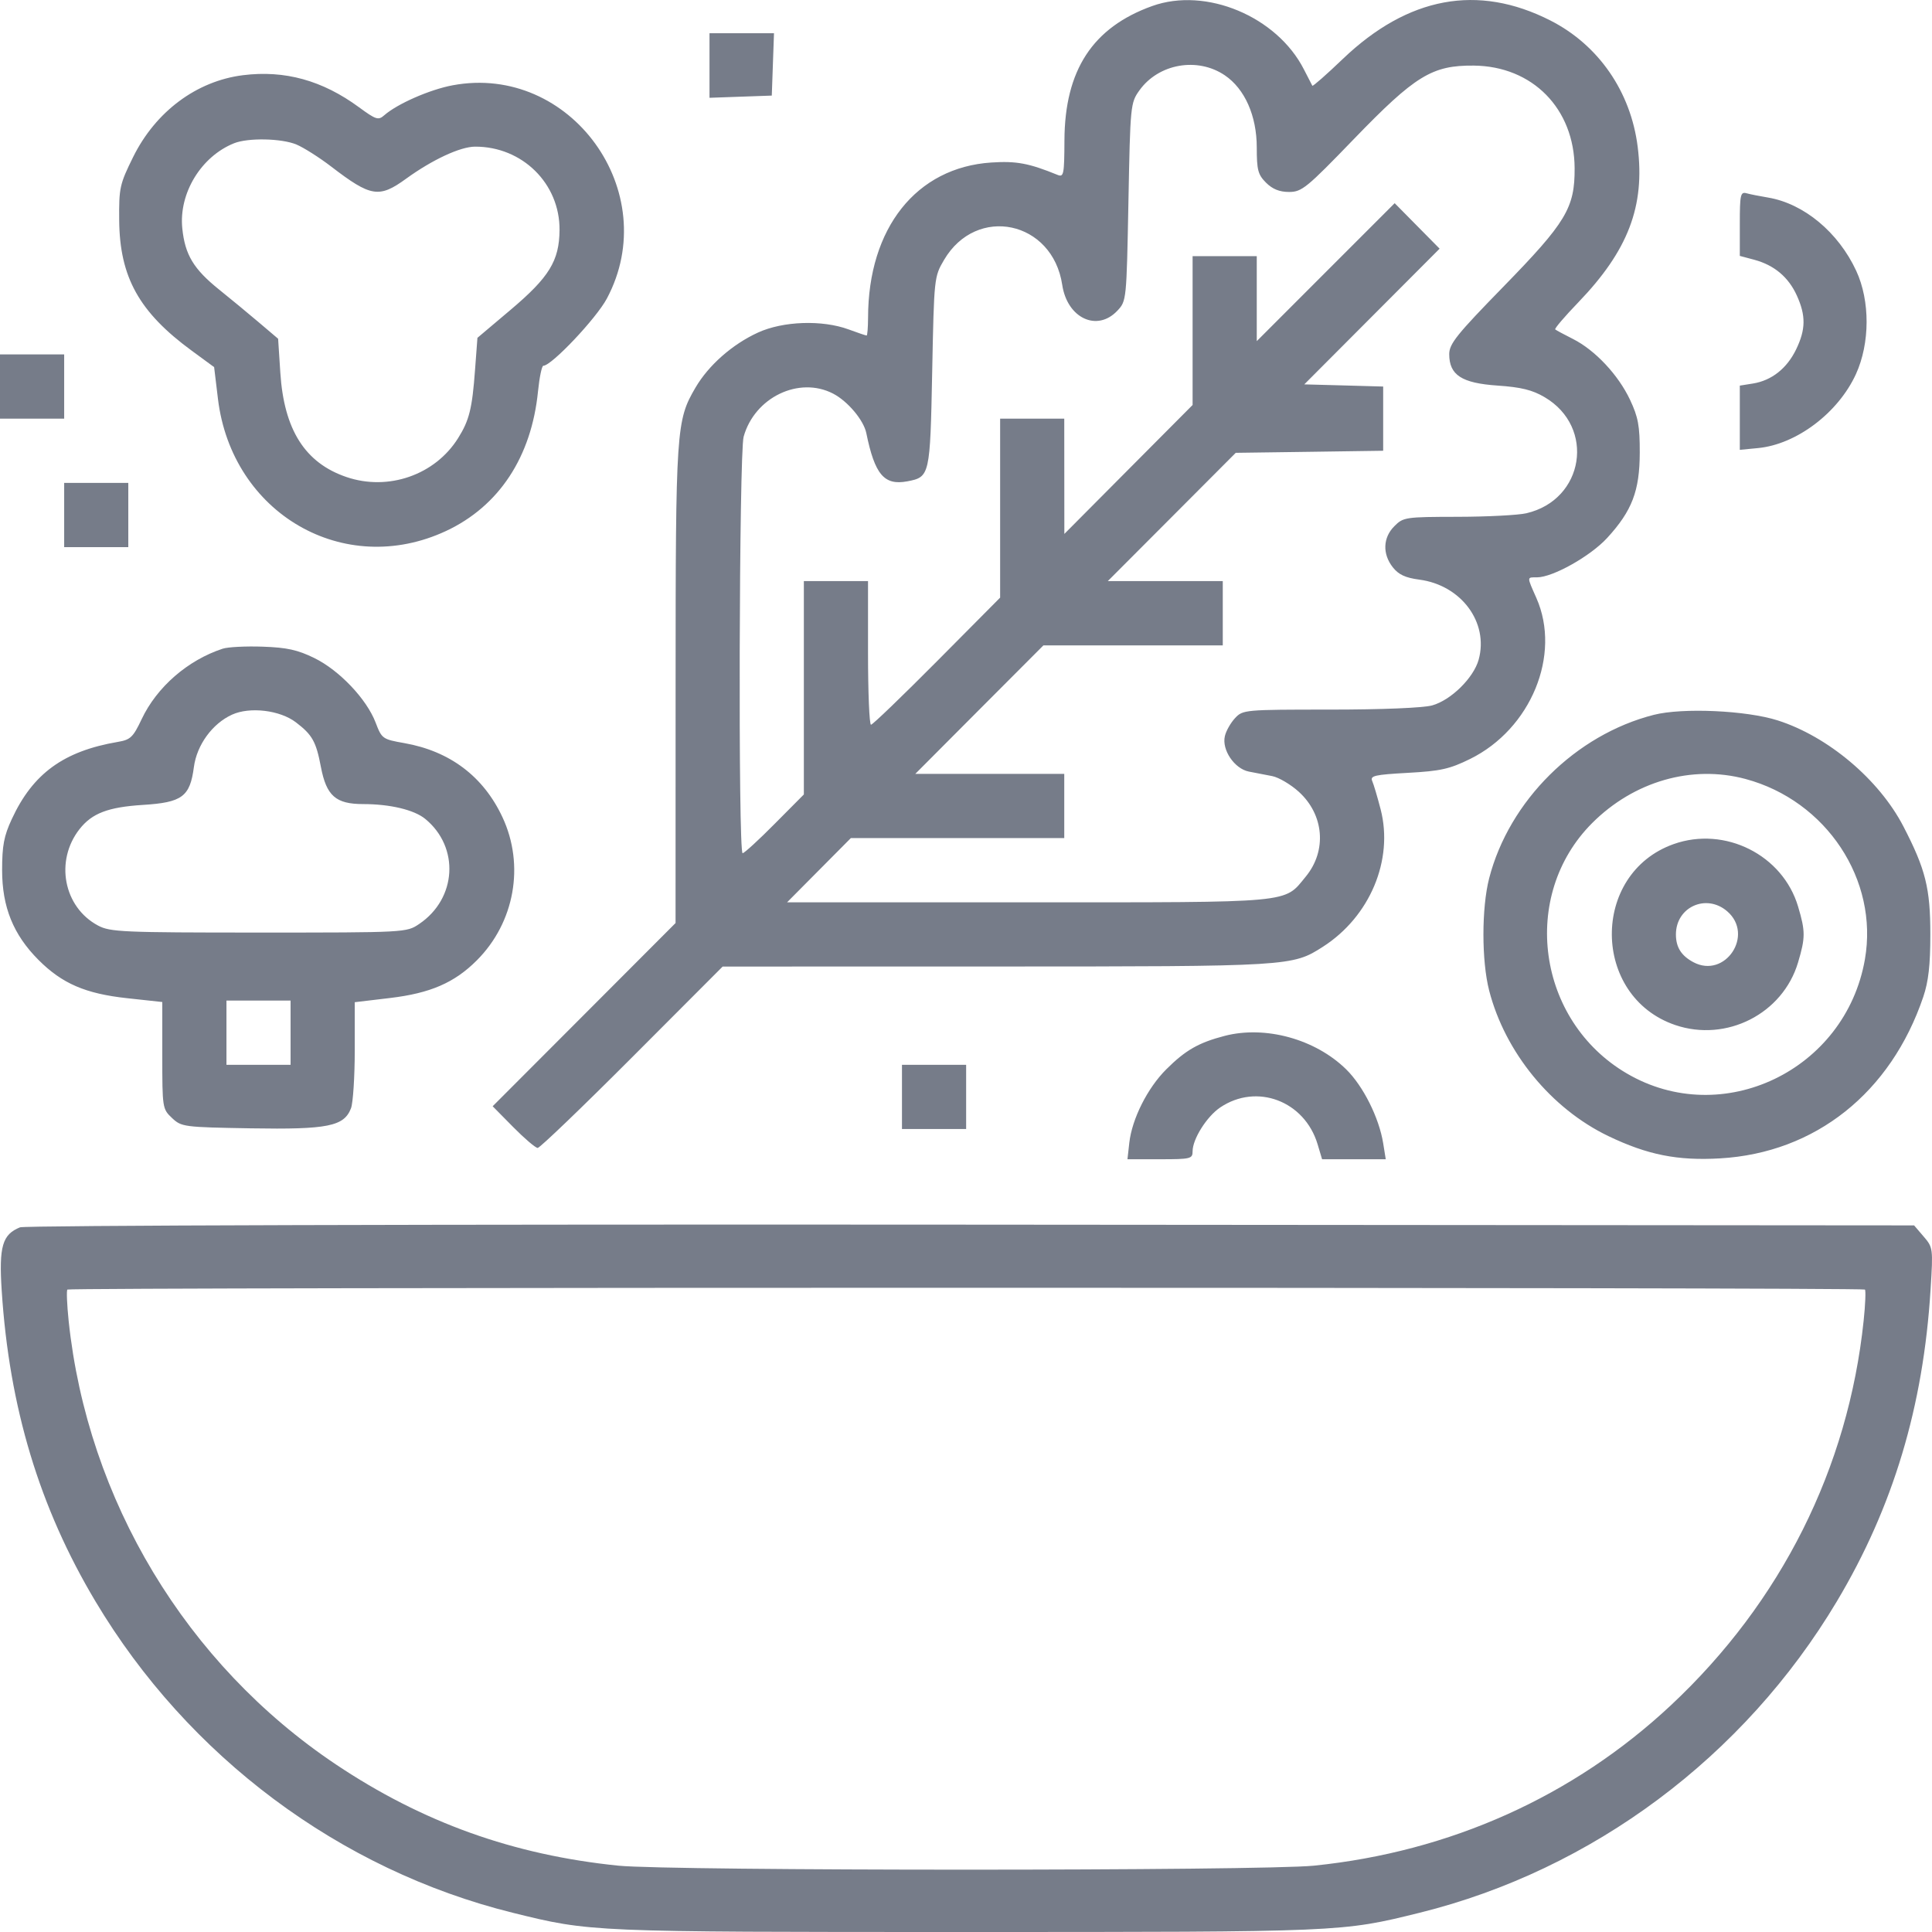<?xml version="1.0" encoding="UTF-8"?> <svg xmlns="http://www.w3.org/2000/svg" width="42" height="42" viewBox="0 0 42 42" fill="none"> <path fill-rule="evenodd" clip-rule="evenodd" d="M25.048 0.131C23.754 0.595 23.146 1.525 23.14 3.052C23.137 3.79 23.124 3.856 22.993 3.803C22.367 3.548 22.097 3.497 21.549 3.533C19.921 3.64 18.874 4.957 18.871 6.904C18.87 7.118 18.856 7.294 18.84 7.294C18.823 7.294 18.647 7.235 18.45 7.162C17.876 6.95 17.022 6.98 16.477 7.23C15.919 7.486 15.405 7.939 15.12 8.425C14.7 9.142 14.688 9.316 14.687 14.892L14.686 20.066L12.698 22.058L10.71 24.049L11.157 24.502C11.403 24.751 11.642 24.955 11.689 24.955C11.736 24.955 12.66 24.068 13.742 22.984L15.71 21.012L21.659 21.011C28.06 21.01 28.094 21.008 28.76 20.581C29.78 19.927 30.298 18.696 30.014 17.595C29.945 17.329 29.863 17.051 29.831 16.979C29.781 16.864 29.883 16.841 30.606 16.801C31.318 16.762 31.514 16.718 31.959 16.499C33.281 15.847 33.945 14.236 33.4 13.001C33.19 12.526 33.189 12.551 33.413 12.551C33.756 12.551 34.573 12.092 34.938 11.695C35.48 11.104 35.645 10.672 35.647 9.84C35.648 9.257 35.613 9.068 35.435 8.69C35.179 8.148 34.676 7.612 34.195 7.369C34.002 7.272 33.828 7.178 33.809 7.161C33.79 7.144 34.015 6.88 34.309 6.575C35.395 5.447 35.764 4.481 35.602 3.193C35.452 1.992 34.75 0.977 33.703 0.445C32.127 -0.356 30.609 -0.074 29.19 1.283C28.837 1.621 28.54 1.882 28.529 1.864C28.519 1.846 28.436 1.687 28.346 1.509C27.759 0.357 26.216 -0.288 25.048 0.131ZM15.424 1.424V2.126L16.101 2.102L16.778 2.078L16.802 1.4L16.826 0.722H16.125H15.424V1.424ZM26.626 1.637C27.061 1.931 27.321 2.519 27.321 3.207C27.321 3.694 27.347 3.796 27.522 3.971C27.662 4.111 27.814 4.173 28.023 4.173C28.3 4.173 28.404 4.088 29.432 3.023C30.767 1.642 31.132 1.418 32.038 1.426C33.316 1.438 34.224 2.362 34.231 3.655C34.236 4.52 34.045 4.836 32.678 6.237C31.669 7.271 31.505 7.475 31.505 7.699C31.505 8.153 31.775 8.329 32.555 8.382C33.067 8.417 33.312 8.477 33.578 8.634C34.689 9.286 34.441 10.866 33.181 11.158C33.004 11.199 32.331 11.234 31.686 11.235C30.551 11.237 30.506 11.243 30.312 11.439C30.063 11.687 30.05 12.042 30.278 12.332C30.404 12.492 30.552 12.561 30.857 12.601C31.767 12.722 32.367 13.532 32.145 14.34C32.035 14.737 31.543 15.221 31.134 15.335C30.939 15.389 30.042 15.426 28.914 15.426C27.057 15.426 27.018 15.43 26.849 15.611C26.754 15.713 26.654 15.888 26.628 16.001C26.556 16.3 26.836 16.713 27.151 16.774C27.289 16.801 27.518 16.845 27.658 16.872C27.799 16.9 28.057 17.052 28.232 17.21C28.785 17.71 28.85 18.494 28.385 19.058C27.906 19.64 28.169 19.616 22.346 19.616H17.11L17.804 18.917L18.497 18.219H20.817H23.136V17.521V16.823H21.517H19.898L21.29 15.426L22.683 14.03H24.633H26.582V13.332V12.633H25.332H24.082L25.473 11.239L26.864 9.844L28.467 9.822L30.069 9.799V9.101V8.403L29.212 8.379L28.354 8.356L29.825 6.881L31.296 5.406L30.808 4.912L30.319 4.417L28.82 5.916L27.321 7.416V6.492V5.569H26.623H25.926V7.186V8.804L24.532 10.205L23.138 11.607L23.137 10.354L23.136 9.101H22.439H21.742V11.047V12.992L20.371 14.373C19.616 15.133 18.97 15.755 18.935 15.755C18.899 15.755 18.87 15.053 18.87 14.194V12.633H18.173H17.475V14.952V17.271L16.841 17.909C16.493 18.261 16.179 18.548 16.144 18.548C16.045 18.548 16.067 9.853 16.166 9.494C16.404 8.638 17.37 8.173 18.111 8.557C18.428 8.721 18.776 9.134 18.833 9.416C19.017 10.317 19.221 10.558 19.723 10.464C20.214 10.371 20.22 10.344 20.265 8.083C20.306 6.034 20.307 6.018 20.523 5.65C21.229 4.449 22.883 4.798 23.092 6.193C23.201 6.918 23.851 7.222 24.291 6.754C24.489 6.543 24.49 6.528 24.531 4.392C24.571 2.286 24.576 2.237 24.769 1.966C25.184 1.384 26.031 1.234 26.626 1.637ZM5.28 1.635C4.272 1.762 3.382 2.426 2.894 3.414C2.602 4.005 2.585 4.085 2.591 4.785C2.601 6.025 3.024 6.786 4.171 7.626L4.655 7.981L4.738 8.67C5.04 11.166 7.478 12.579 9.697 11.543C10.848 11.005 11.554 9.933 11.696 8.506C11.727 8.201 11.779 7.951 11.812 7.951C11.99 7.951 12.963 6.922 13.193 6.49C14.427 4.173 12.404 1.376 9.841 1.854C9.345 1.946 8.634 2.258 8.352 2.507C8.225 2.619 8.173 2.602 7.806 2.333C7.009 1.747 6.19 1.521 5.28 1.635ZM6.445 3.142C6.602 3.208 6.943 3.424 7.201 3.622C8.063 4.283 8.241 4.312 8.831 3.883C9.402 3.47 10.006 3.189 10.328 3.188C11.355 3.185 12.172 3.992 12.164 5.001C12.158 5.67 11.94 6.026 11.099 6.736L10.379 7.344L10.327 8.038C10.265 8.884 10.202 9.137 9.958 9.526C9.457 10.326 8.44 10.68 7.531 10.37C6.63 10.063 6.174 9.342 6.094 8.101L6.046 7.364L5.628 7.009C5.398 6.813 5.008 6.492 4.762 6.294C4.209 5.849 4.022 5.54 3.963 4.966C3.884 4.202 4.372 3.401 5.089 3.114C5.394 2.992 6.122 3.007 6.445 3.142ZM37.822 4.862V5.563L38.14 5.648C38.571 5.765 38.88 6.024 39.062 6.425C39.26 6.862 39.256 7.162 39.046 7.596C38.846 8.009 38.515 8.271 38.11 8.337L37.822 8.383V9.081V9.779L38.217 9.741C39.053 9.661 39.96 8.976 40.346 8.134C40.653 7.462 40.656 6.542 40.353 5.888C39.964 5.049 39.214 4.426 38.438 4.295C38.257 4.265 38.045 4.223 37.966 4.201C37.837 4.166 37.822 4.235 37.822 4.862ZM0 8.403V9.101H0.697H1.395V8.403V7.705H0.697H0V8.403ZM1.395 11.196V11.894H2.092H2.789V11.196V10.498H2.092H1.395V11.196ZM4.841 14.102C4.08 14.352 3.409 14.936 3.079 15.635C2.893 16.028 2.836 16.082 2.563 16.128C1.384 16.329 0.715 16.815 0.257 17.805C0.085 18.174 0.046 18.384 0.046 18.917C0.046 19.719 0.29 20.32 0.837 20.868C1.35 21.382 1.858 21.602 2.764 21.7L3.528 21.783V22.944C3.528 24.085 3.531 24.108 3.739 24.304C3.945 24.498 3.993 24.504 5.453 24.529C7.128 24.557 7.481 24.486 7.631 24.091C7.675 23.973 7.712 23.406 7.712 22.832V21.787L8.477 21.696C9.354 21.592 9.88 21.364 10.366 20.877C11.188 20.054 11.411 18.809 10.923 17.765C10.509 16.879 9.781 16.33 8.792 16.155C8.315 16.071 8.3 16.06 8.166 15.709C7.971 15.197 7.377 14.572 6.835 14.306C6.472 14.128 6.238 14.076 5.711 14.058C5.345 14.045 4.953 14.065 4.841 14.102ZM6.433 15.703C6.79 15.975 6.872 16.122 6.976 16.672C7.096 17.301 7.299 17.48 7.895 17.48C8.48 17.48 9.004 17.605 9.244 17.802C9.995 18.417 9.931 19.534 9.113 20.086C8.837 20.272 8.829 20.273 5.627 20.273C2.661 20.273 2.396 20.261 2.132 20.121C1.381 19.721 1.188 18.713 1.73 18.023C2.001 17.679 2.35 17.546 3.108 17.498C3.961 17.445 4.13 17.319 4.215 16.675C4.279 16.194 4.616 15.731 5.044 15.536C5.433 15.359 6.086 15.438 6.433 15.703ZM35.953 15.54C34.254 15.972 32.808 17.407 32.373 19.093C32.207 19.74 32.207 20.887 32.373 21.534C32.72 22.878 33.72 24.099 34.963 24.697C35.815 25.106 36.468 25.236 37.394 25.182C39.463 25.062 41.105 23.756 41.811 21.669C41.923 21.337 41.964 20.979 41.964 20.314C41.964 19.311 41.861 18.898 41.378 17.965C40.85 16.947 39.744 16.013 38.649 15.662C37.968 15.444 36.58 15.381 35.953 15.54ZM37.945 16.934C39.704 17.406 40.844 19.129 40.541 20.858C40.118 23.272 37.44 24.553 35.364 23.335C33.411 22.19 33.036 19.471 34.612 17.893C35.519 16.985 36.78 16.622 37.945 16.934ZM36.383 18.35C34.575 18.993 34.598 21.662 36.417 22.283C37.532 22.663 38.758 22.038 39.089 20.92C39.249 20.383 39.249 20.245 39.089 19.708C38.756 18.585 37.498 17.954 36.383 18.35ZM37.547 19.81C38.143 20.323 37.504 21.285 36.812 20.917C36.549 20.776 36.433 20.592 36.433 20.314C36.433 19.717 37.092 19.419 37.547 19.81ZM6.317 22.45V23.148H5.62H4.923V22.45V21.751H5.62H6.317V22.45ZM26.623 22.519C26.058 22.666 25.771 22.83 25.355 23.245C24.946 23.651 24.609 24.322 24.55 24.844L24.51 25.201H25.218C25.884 25.201 25.926 25.191 25.926 25.028C25.926 24.762 26.233 24.274 26.525 24.076C27.319 23.539 28.362 23.933 28.644 24.877L28.741 25.201H29.433H30.125L30.069 24.852C29.979 24.297 29.634 23.608 29.263 23.245C28.592 22.588 27.508 22.29 26.623 22.519ZM19.608 23.846V24.544H20.306H21.003V23.846V23.148H20.306H19.608V23.846ZM0.435 26.681C0.051 26.836 -0.025 27.096 0.037 28.056C0.201 30.598 0.857 32.772 2.075 34.812C4.091 38.19 7.387 40.65 11.143 41.581C12.841 42.001 12.81 42 21.003 42C29.196 42 29.166 42.001 30.864 41.581C34.62 40.65 37.916 38.19 39.932 34.812C41.155 32.763 41.812 30.577 41.969 28.031C42.025 27.139 42.022 27.118 41.818 26.881L41.611 26.639L21.113 26.623C9.356 26.614 0.539 26.639 0.435 26.681ZM40.542 28.034C40.563 28.055 40.551 28.36 40.514 28.711C40.178 31.918 38.72 34.829 36.326 37.069C34.208 39.051 31.526 40.257 28.563 40.558C27.421 40.674 14.585 40.674 13.443 40.558C11.16 40.326 9.186 39.618 7.302 38.357C4.05 36.18 1.901 32.612 1.492 28.711C1.456 28.36 1.443 28.055 1.465 28.034C1.516 27.982 40.49 27.982 40.542 28.034Z" fill="#767C89"></path> </svg> 
